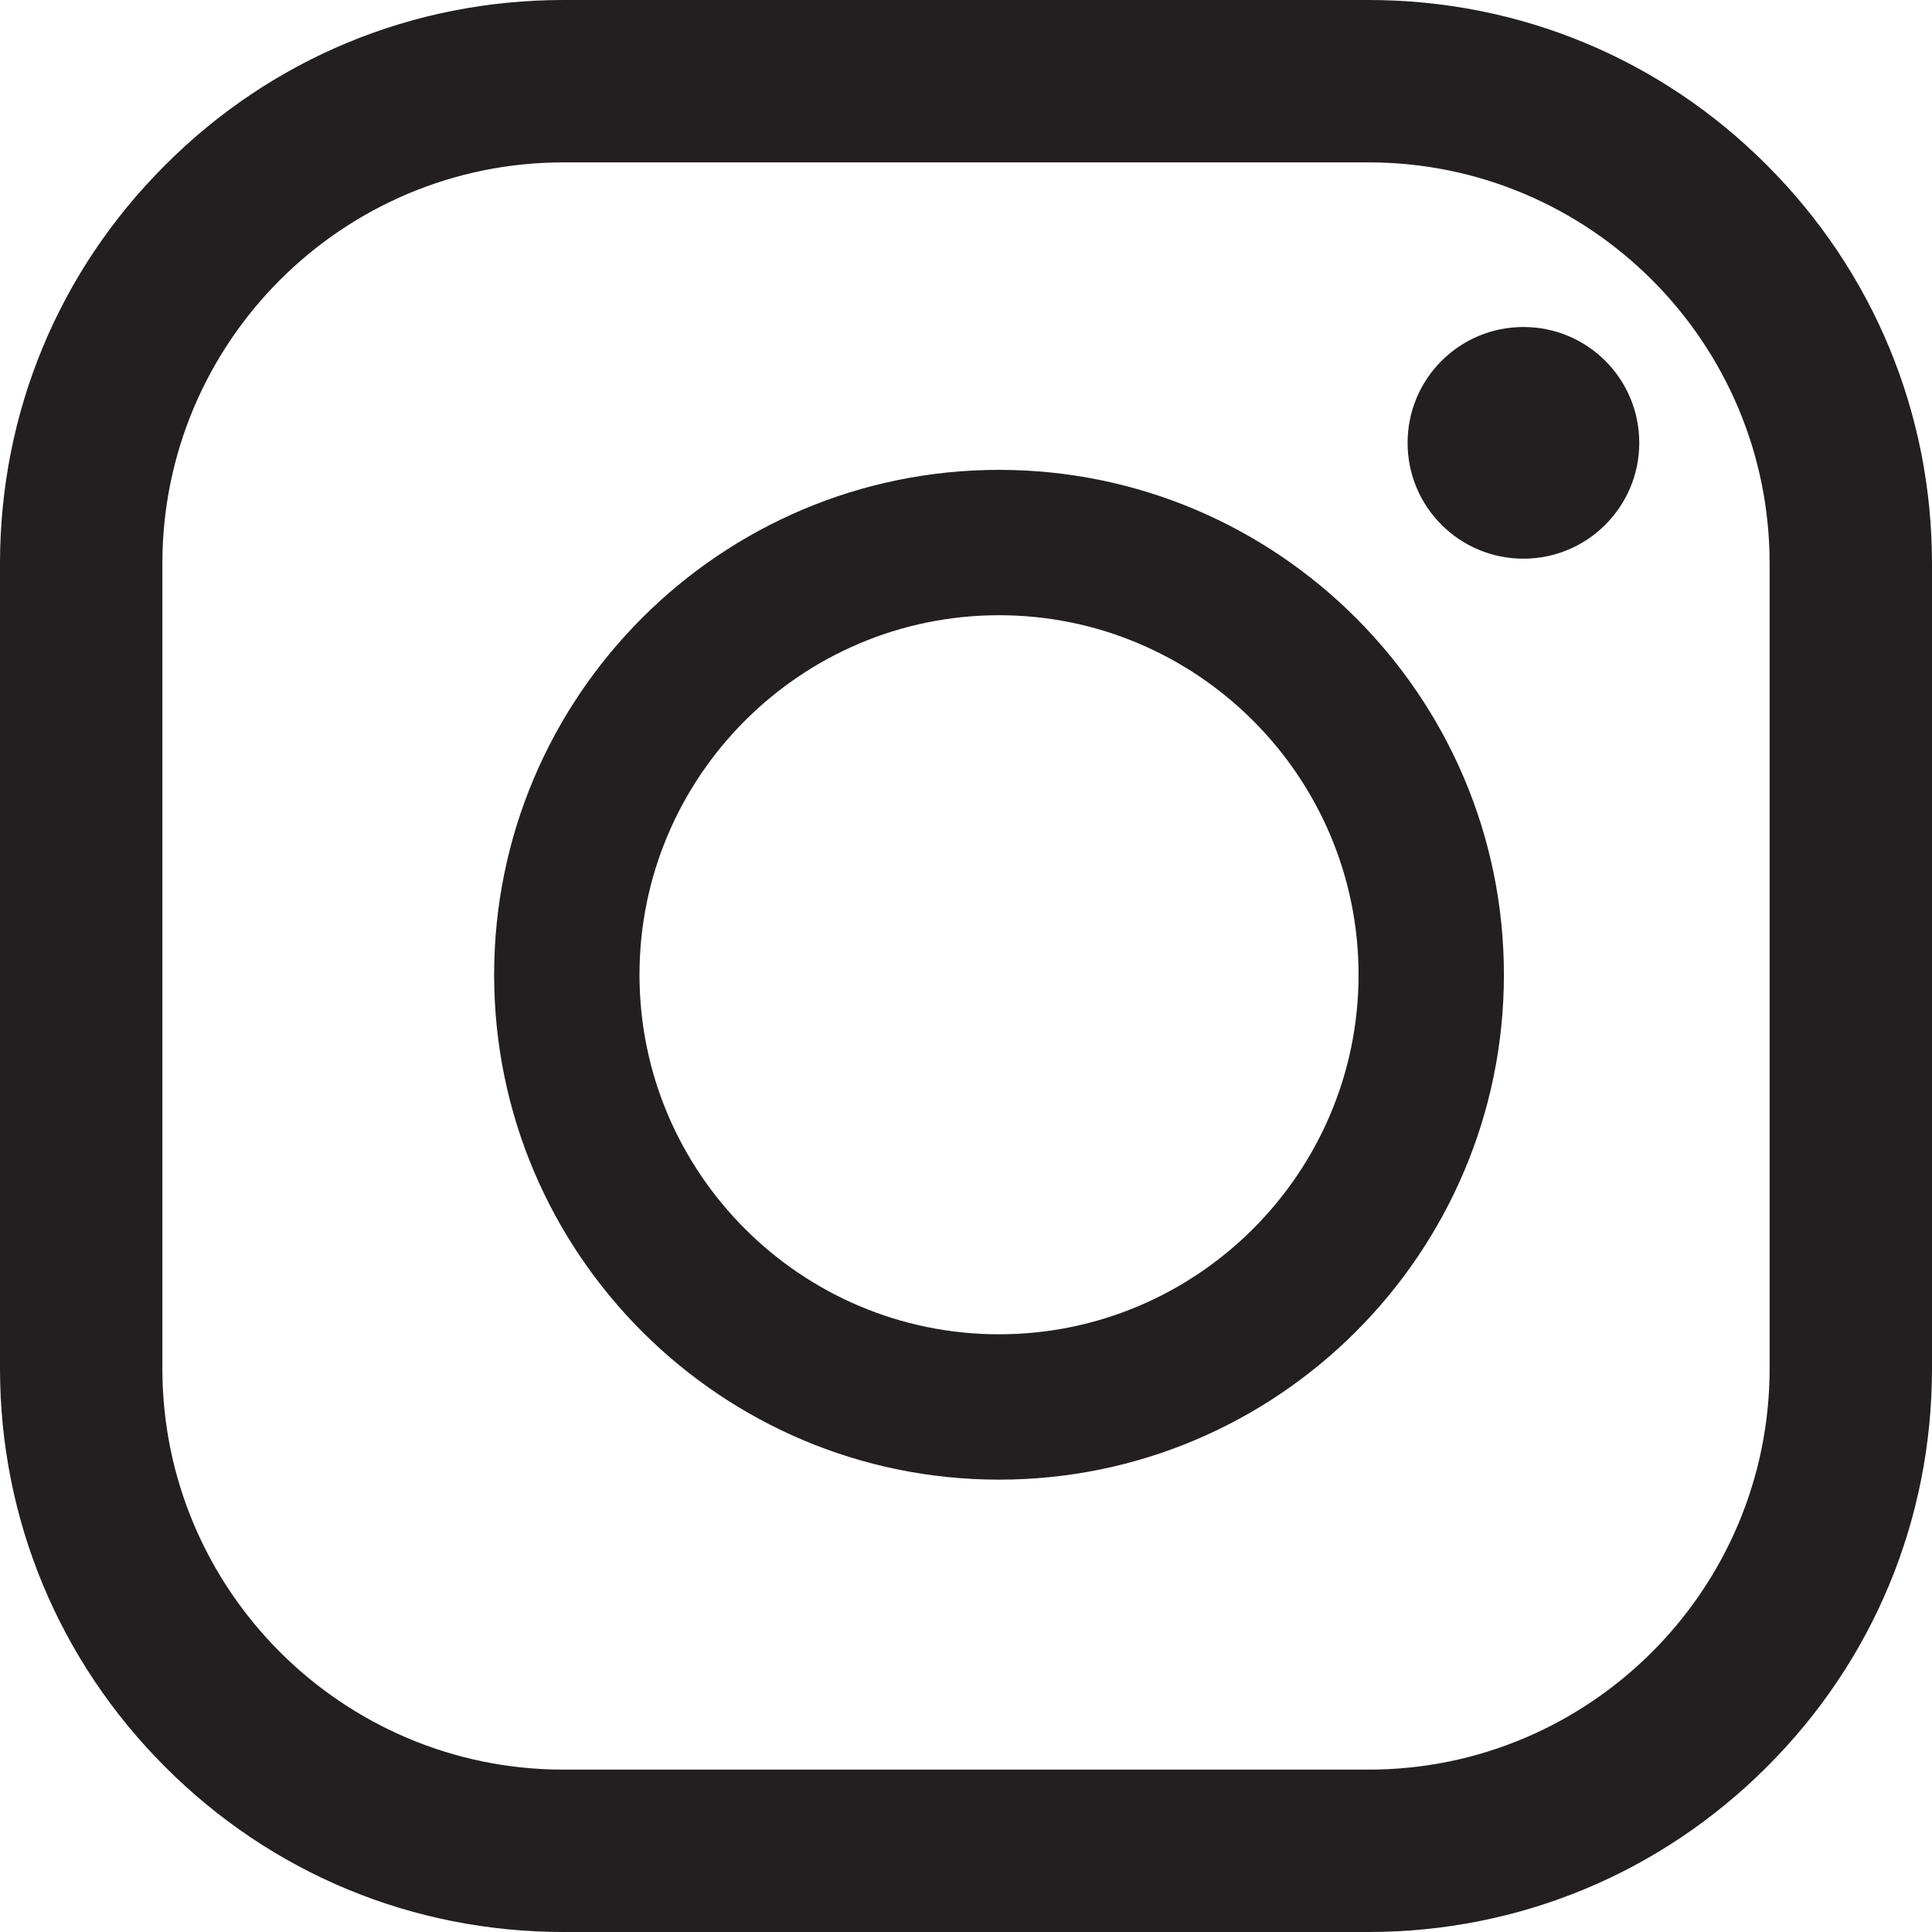 <?xml version="1.0" encoding="UTF-8"?>
<svg id="Camada_2" data-name="Camada 2" xmlns="http://www.w3.org/2000/svg" viewBox="0 0 77.22 77.22">
  <defs>
    <style>
      .cls-1 {
        fill: #231f20;
      }
    </style>
  </defs>
  <g id="Layer_1" data-name="Layer 1">
    <g>
      <path class="cls-1" d="M65.52,17.7c0,2.55-2.07,4.63-4.63,4.63s-4.63-2.07-4.63-4.63,2.07-4.63,4.63-4.63,4.63,2.07,4.63,4.63Z"/>
      <path class="cls-1" d="M54.7,77.22H22.52c-6.02,0-11.67-2.34-15.92-6.6-4.25-4.25-6.6-9.91-6.6-15.92V22.52c0-6.02,2.34-11.67,6.6-15.92C10.85,2.34,16.5,0,22.52,0h32.18c6.02,0,11.67,2.34,15.92,6.6,4.25,4.25,6.6,9.91,6.6,15.92v32.18c0,6.02-2.34,11.67-6.6,15.92-4.25,4.25-9.91,6.6-15.92,6.6ZM22.52,6.49c-8.84,0-16.03,7.19-16.03,16.03v32.18c0,8.84,7.19,16.03,16.03,16.03h32.18c8.84,0,16.03-7.19,16.03-16.03V22.52c0-8.84-7.19-16.03-16.03-16.03H22.52Z"/>
      <path class="cls-1" d="M39.93,59.14c-11.13,0-20.18-9.05-20.18-20.18s9.05-20.18,20.18-20.18,20.18,9.05,20.18,20.18-9.05,20.18-20.18,20.18ZM39.93,24.59c-7.92,0-14.37,6.45-14.37,14.37s6.45,14.37,14.37,14.37,14.37-6.45,14.37-14.37-6.45-14.37-14.37-14.37Z"/>
    </g>
  </g>
</svg>